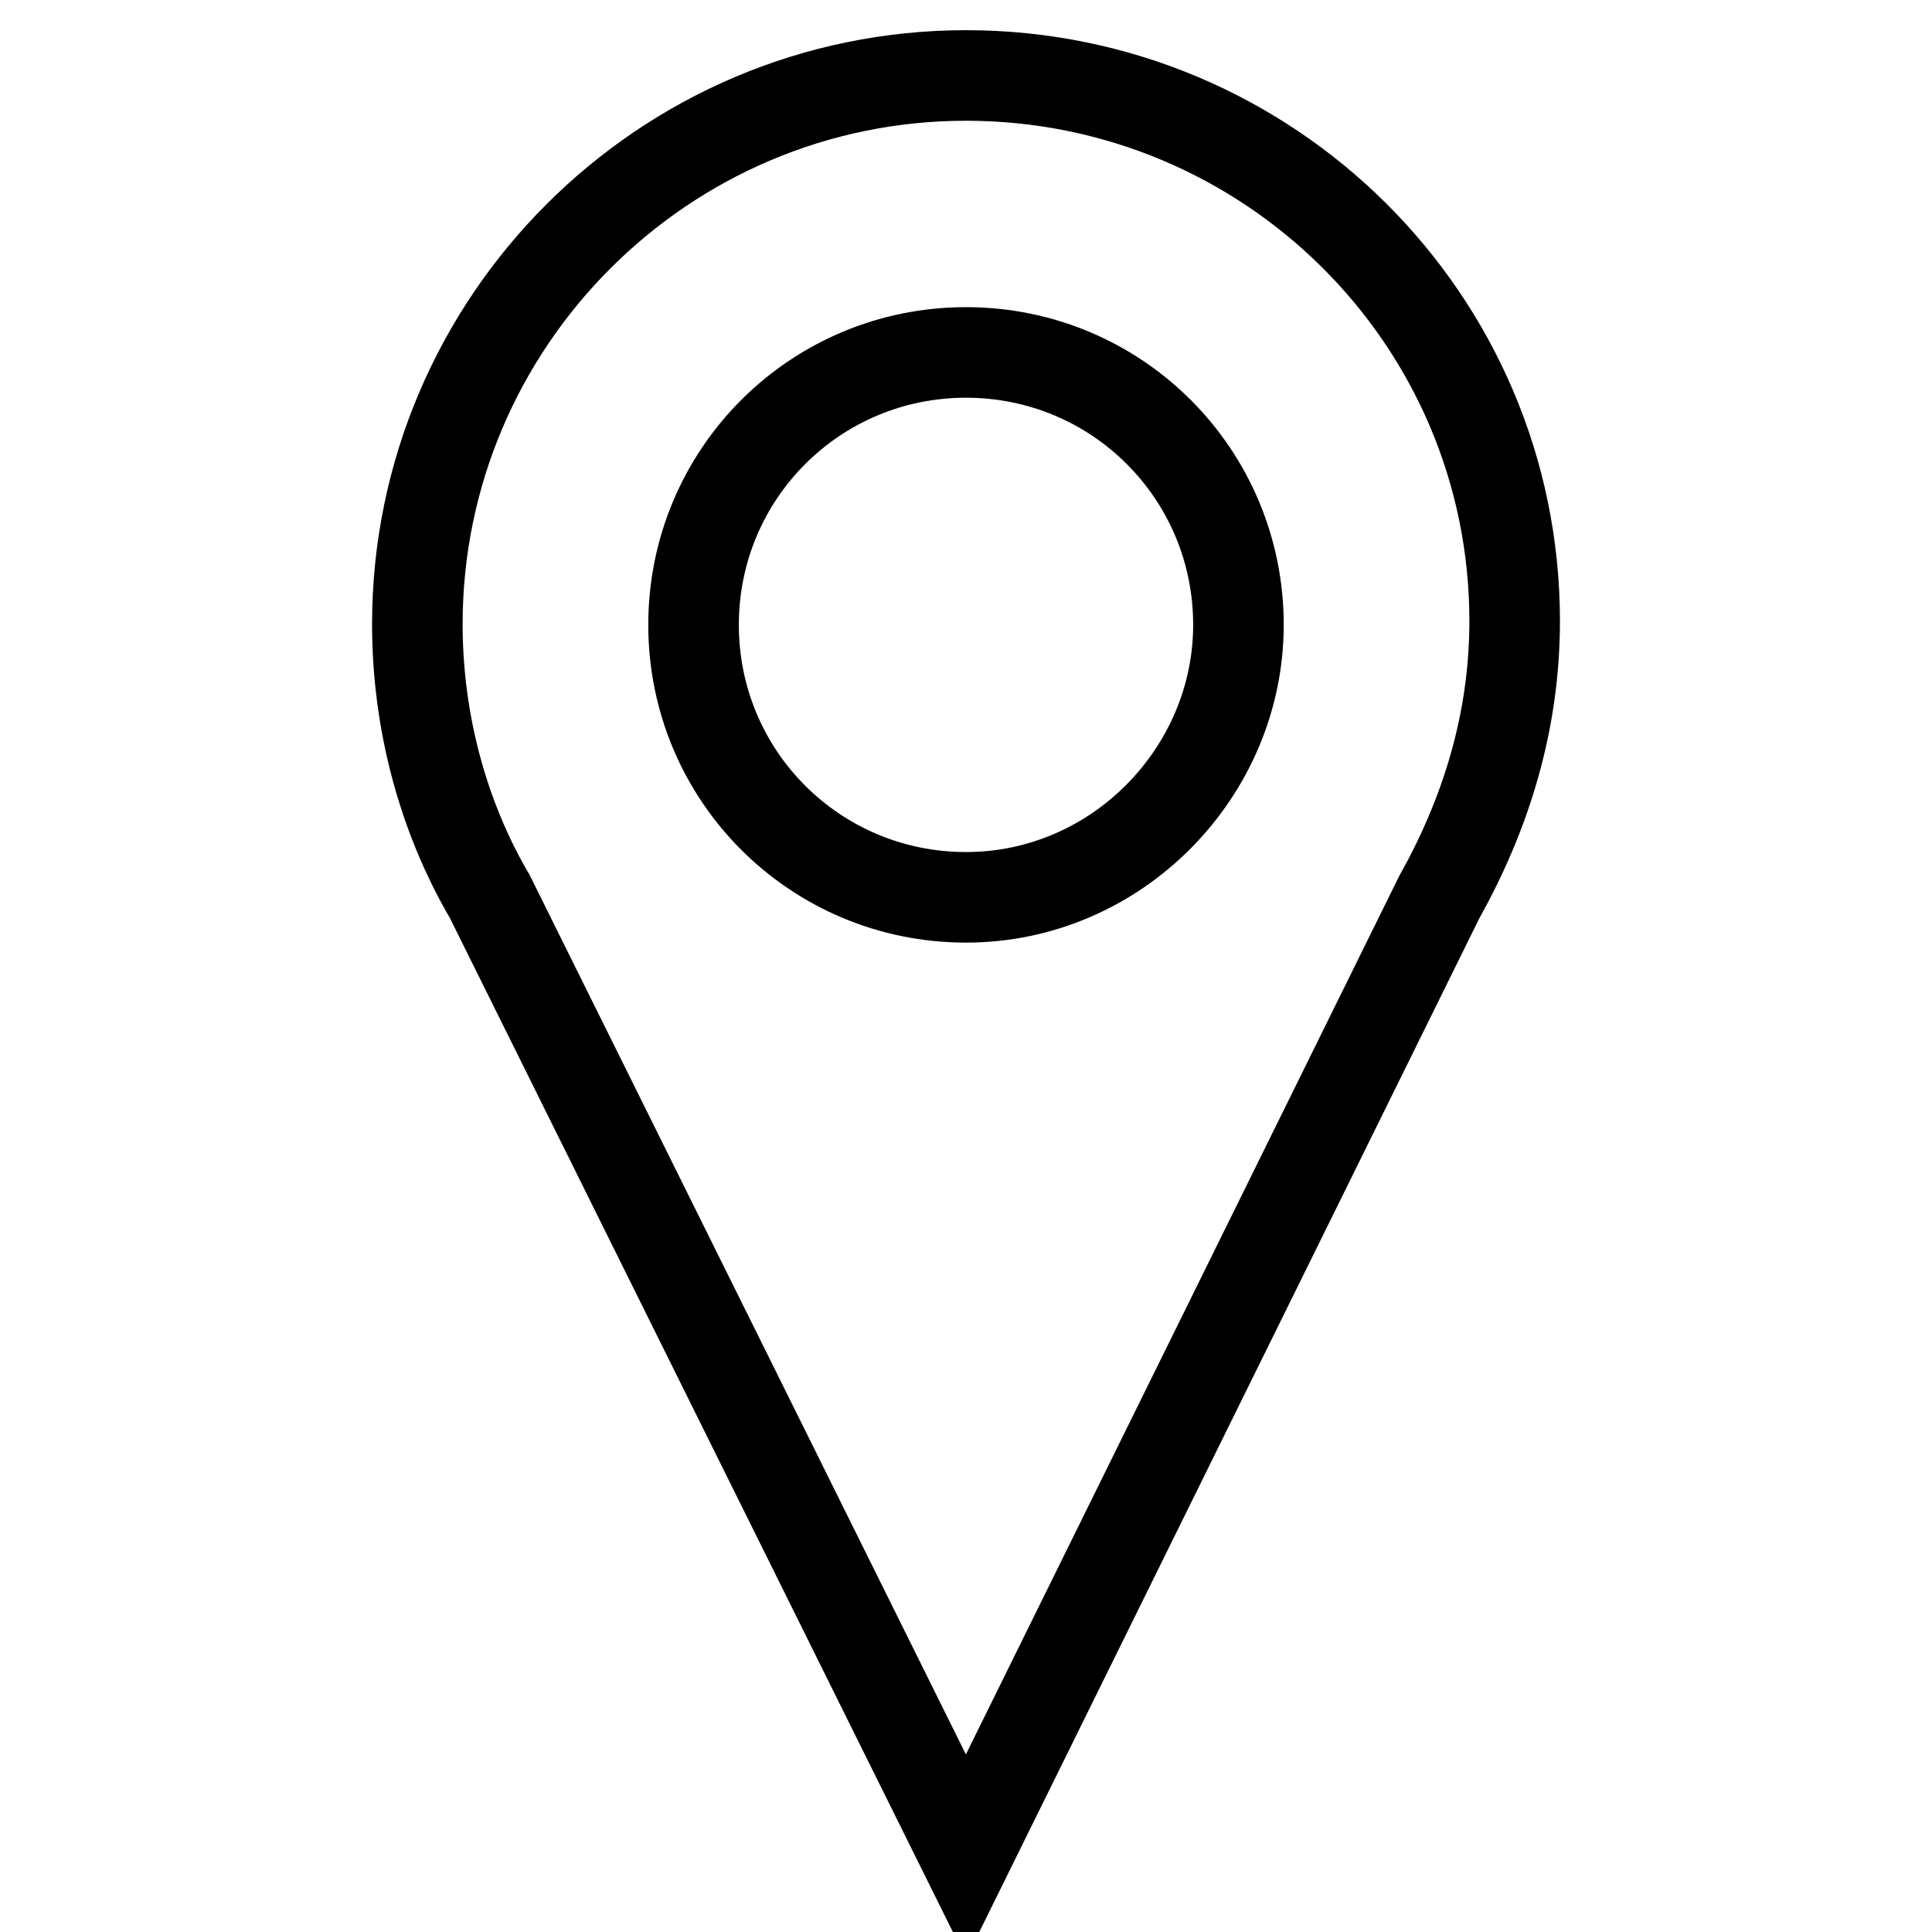 <?xml version="1.0" encoding="utf-8"?>
<!-- Svg Vector Icons : http://www.onlinewebfonts.com/icon -->
<!DOCTYPE svg PUBLIC "-//W3C//DTD SVG 1.1//EN" "http://www.w3.org/Graphics/SVG/1.1/DTD/svg11.dtd">
<svg version="1.1" xmlns="http://www.w3.org/2000/svg" xmlns:xlink="http://www.w3.org/1999/xlink" x="0px" y="0px" viewBox="0 0 256 256" enable-background="new 0 0 256 256" xml:space="preserve">
<g> <path stroke-width="12" fill-opacity="0" stroke="#000000"  d="M200.7,82.3c0-40.1-32.7-72.3-72.7-72.3c-40.1,0-72.7,32.7-72.7,72.7c0,13.1,3.5,25.7,9.6,36.1l0,0L128,246 l62.7-127.1l0,0C196.8,108,200.7,95.8,200.7,82.3 M128,118.9c-20,0-36.1-16.1-36.1-36.1c0-20,16.1-36.1,36.1-36.1 c20,0,36.1,16.1,36.1,36.1C164.1,102.3,148,118.9,128,118.9"/></g>
</svg>